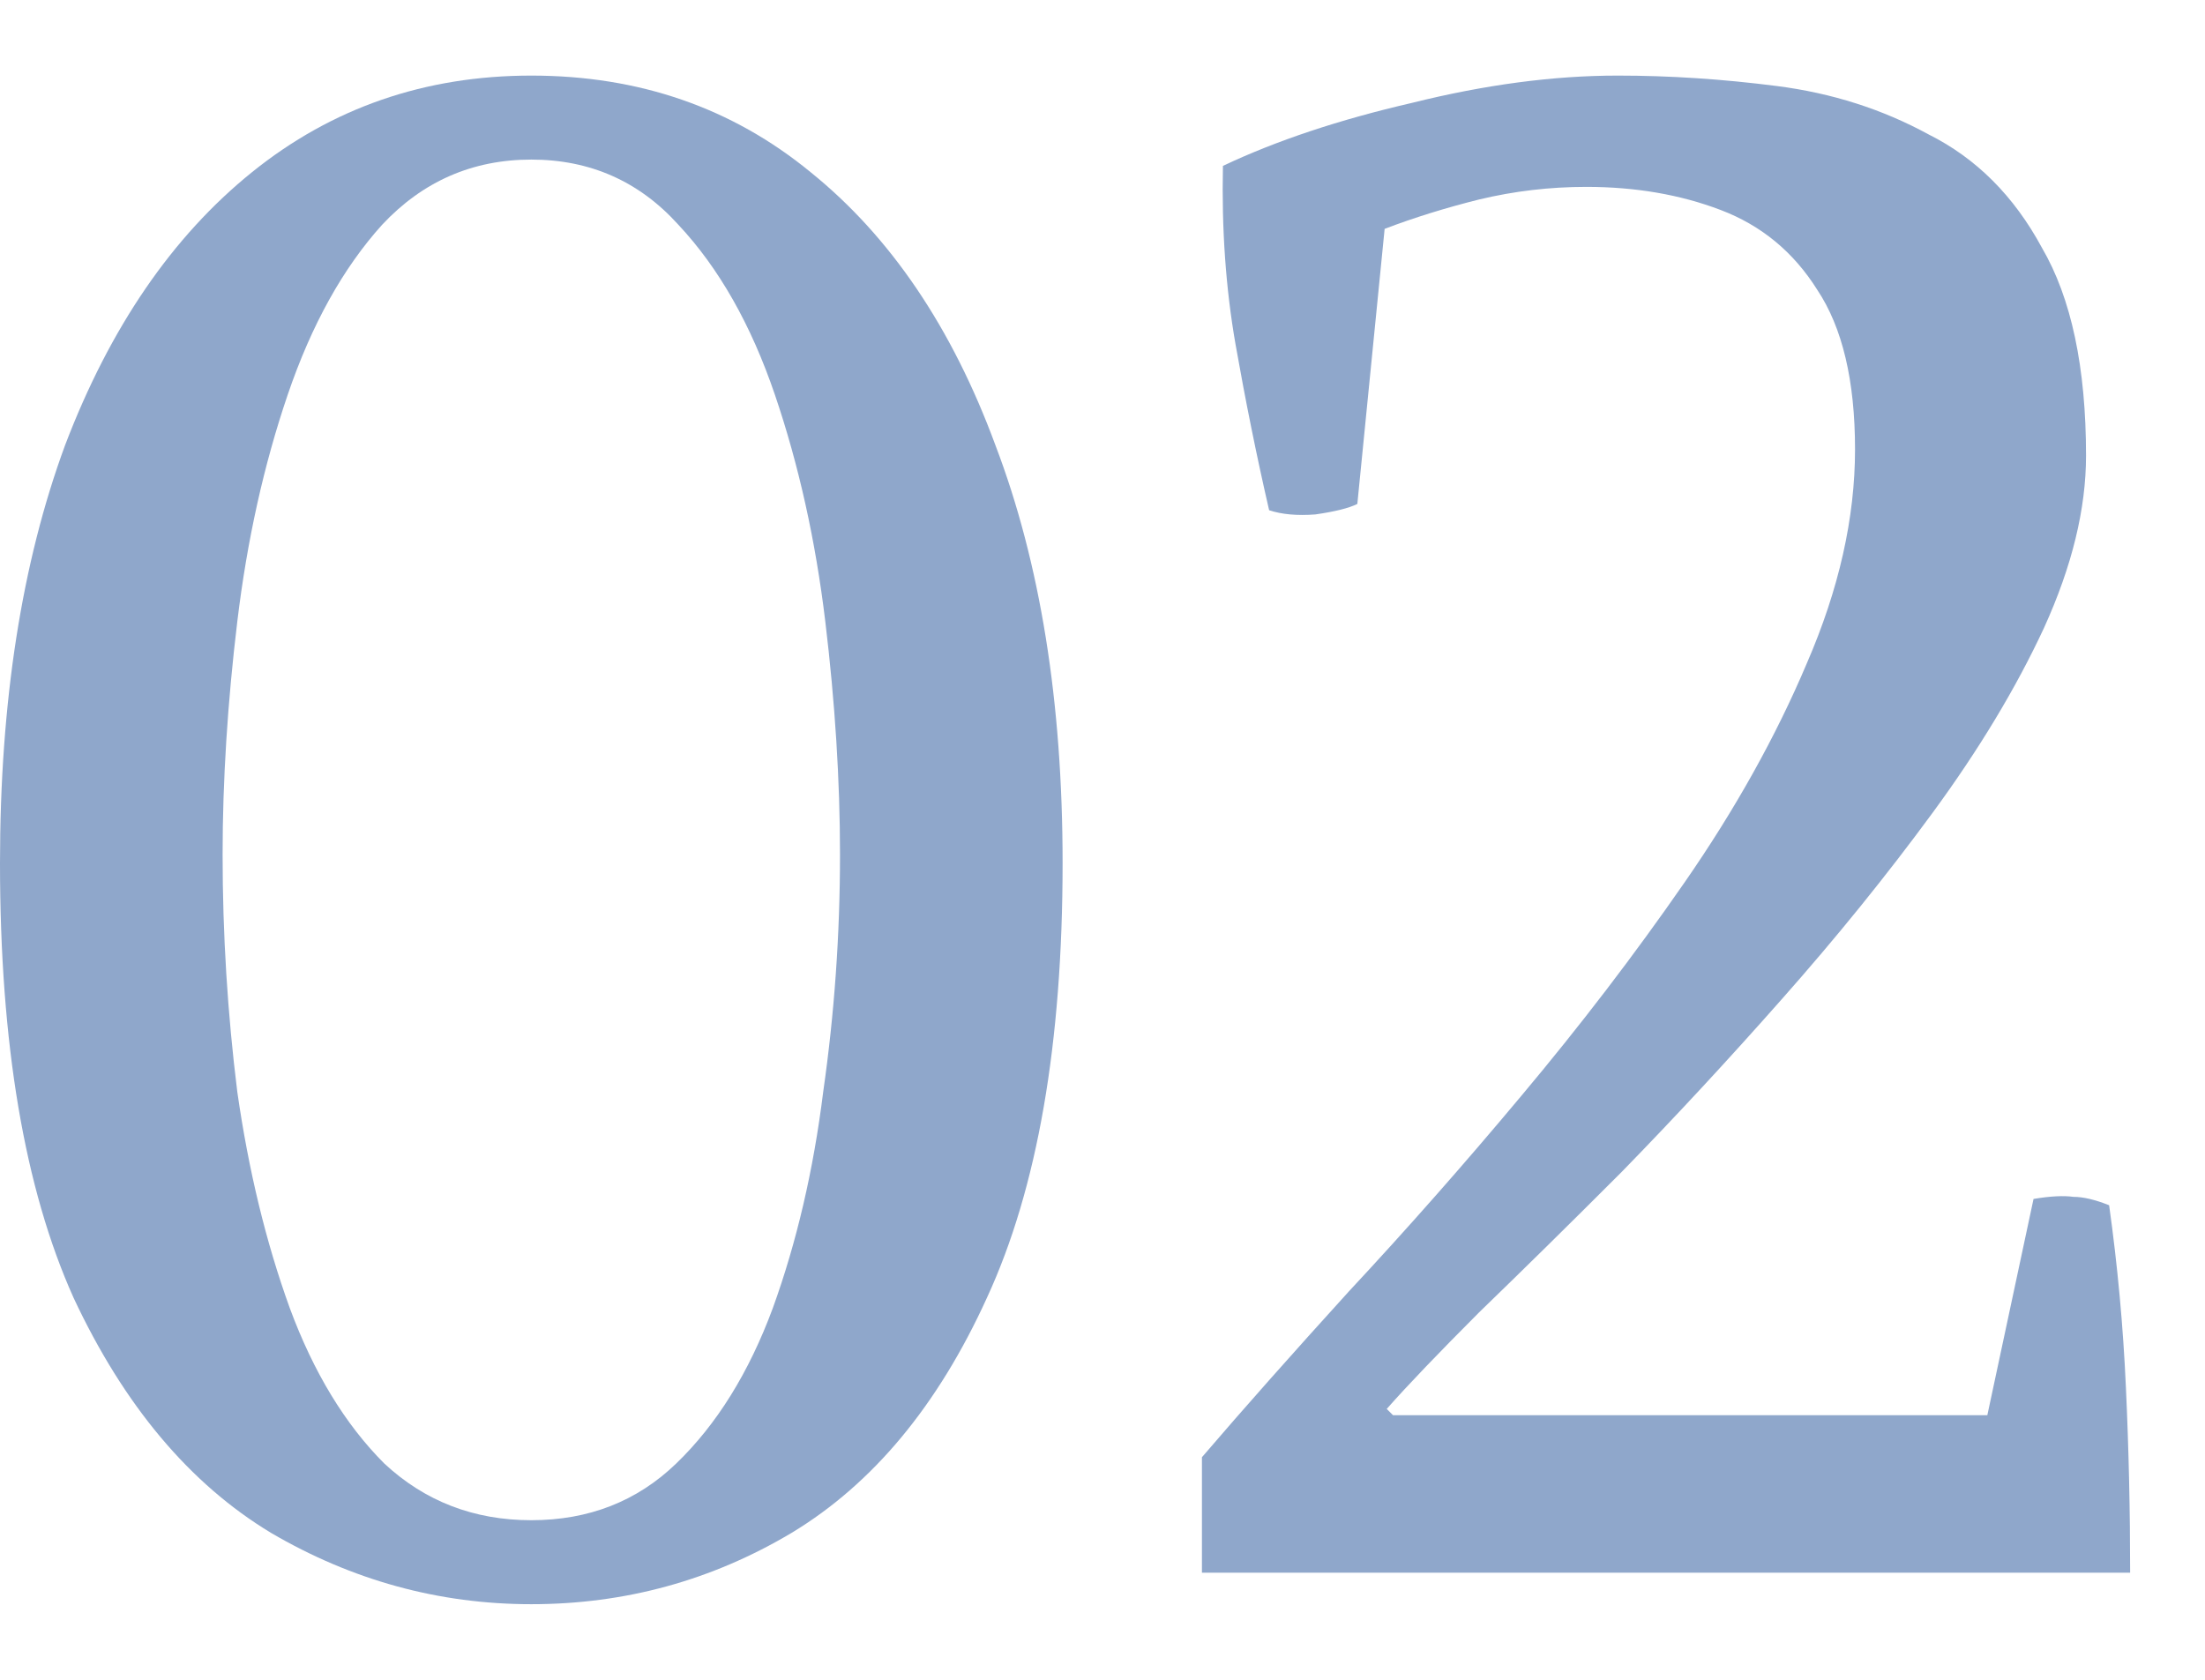 <svg width="21" height="16" viewBox="0 0 21 16" fill="none" xmlns="http://www.w3.org/2000/svg">
<path d="M18.927 13.48L19.367 11.42C19.527 11.393 19.654 11.387 19.747 11.4C19.841 11.4 19.954 11.427 20.087 11.48C20.167 12.053 20.221 12.633 20.247 13.22C20.274 13.807 20.287 14.393 20.287 14.98H11.447V13.88C11.847 13.413 12.314 12.887 12.847 12.3C13.394 11.713 13.941 11.093 14.487 10.44C15.047 9.773 15.567 9.093 16.047 8.4C16.527 7.707 16.914 7.013 17.207 6.32C17.514 5.613 17.667 4.933 17.667 4.28C17.667 3.627 17.547 3.12 17.307 2.76C17.081 2.4 16.774 2.147 16.387 2C16.001 1.853 15.574 1.78 15.107 1.78C14.761 1.78 14.421 1.82 14.087 1.9C13.767 1.98 13.467 2.073 13.187 2.18L12.927 4.8C12.847 4.84 12.714 4.873 12.527 4.9C12.354 4.913 12.207 4.9 12.087 4.86C11.967 4.34 11.861 3.813 11.767 3.28C11.674 2.747 11.634 2.18 11.647 1.58C12.154 1.34 12.754 1.14 13.447 0.98C14.141 0.807 14.794 0.72 15.407 0.72C15.901 0.72 16.407 0.753 16.927 0.82C17.447 0.887 17.927 1.04 18.367 1.28C18.821 1.507 19.181 1.867 19.447 2.36C19.727 2.84 19.867 3.5 19.867 4.34C19.867 4.847 19.734 5.393 19.467 5.98C19.201 6.553 18.847 7.14 18.407 7.74C17.967 8.34 17.487 8.933 16.967 9.52C16.461 10.093 15.954 10.64 15.447 11.16C14.941 11.667 14.487 12.113 14.087 12.5C13.701 12.887 13.407 13.193 13.207 13.42L13.267 13.48H18.927Z" fill="#8FA7CB"/>
<path d="M5.06 15.28C4.18 15.28 3.353 15.053 2.58 14.6C1.807 14.133 1.18 13.387 0.7 12.36C0.233 11.32 0 9.94 0 8.22C0 6.687 0.207 5.36 0.62 4.24C1.047 3.12 1.64 2.253 2.4 1.64C3.16 1.027 4.047 0.72 5.06 0.72C6.087 0.72 6.973 1.027 7.72 1.64C8.48 2.253 9.067 3.12 9.48 4.24C9.907 5.36 10.12 6.687 10.12 8.22C10.12 9.94 9.88 11.32 9.4 12.36C8.933 13.387 8.313 14.133 7.54 14.6C6.78 15.053 5.953 15.28 5.06 15.28ZM5.06 14.48C5.607 14.48 6.067 14.3 6.44 13.94C6.827 13.567 7.133 13.073 7.36 12.46C7.587 11.833 7.747 11.147 7.84 10.4C7.947 9.653 8 8.9 8 8.14C8 7.433 7.953 6.693 7.86 5.92C7.767 5.147 7.607 4.427 7.38 3.76C7.153 3.093 6.847 2.553 6.46 2.14C6.087 1.727 5.62 1.52 5.06 1.52C4.5 1.52 4.027 1.727 3.64 2.14C3.267 2.553 2.967 3.093 2.74 3.76C2.513 4.427 2.353 5.147 2.26 5.92C2.167 6.693 2.12 7.433 2.12 8.14C2.12 8.9 2.167 9.653 2.26 10.4C2.367 11.147 2.533 11.833 2.76 12.46C2.987 13.073 3.287 13.567 3.66 13.94C4.047 14.3 4.513 14.48 5.06 14.48Z" fill="#8FA7CB"/>
</svg>

